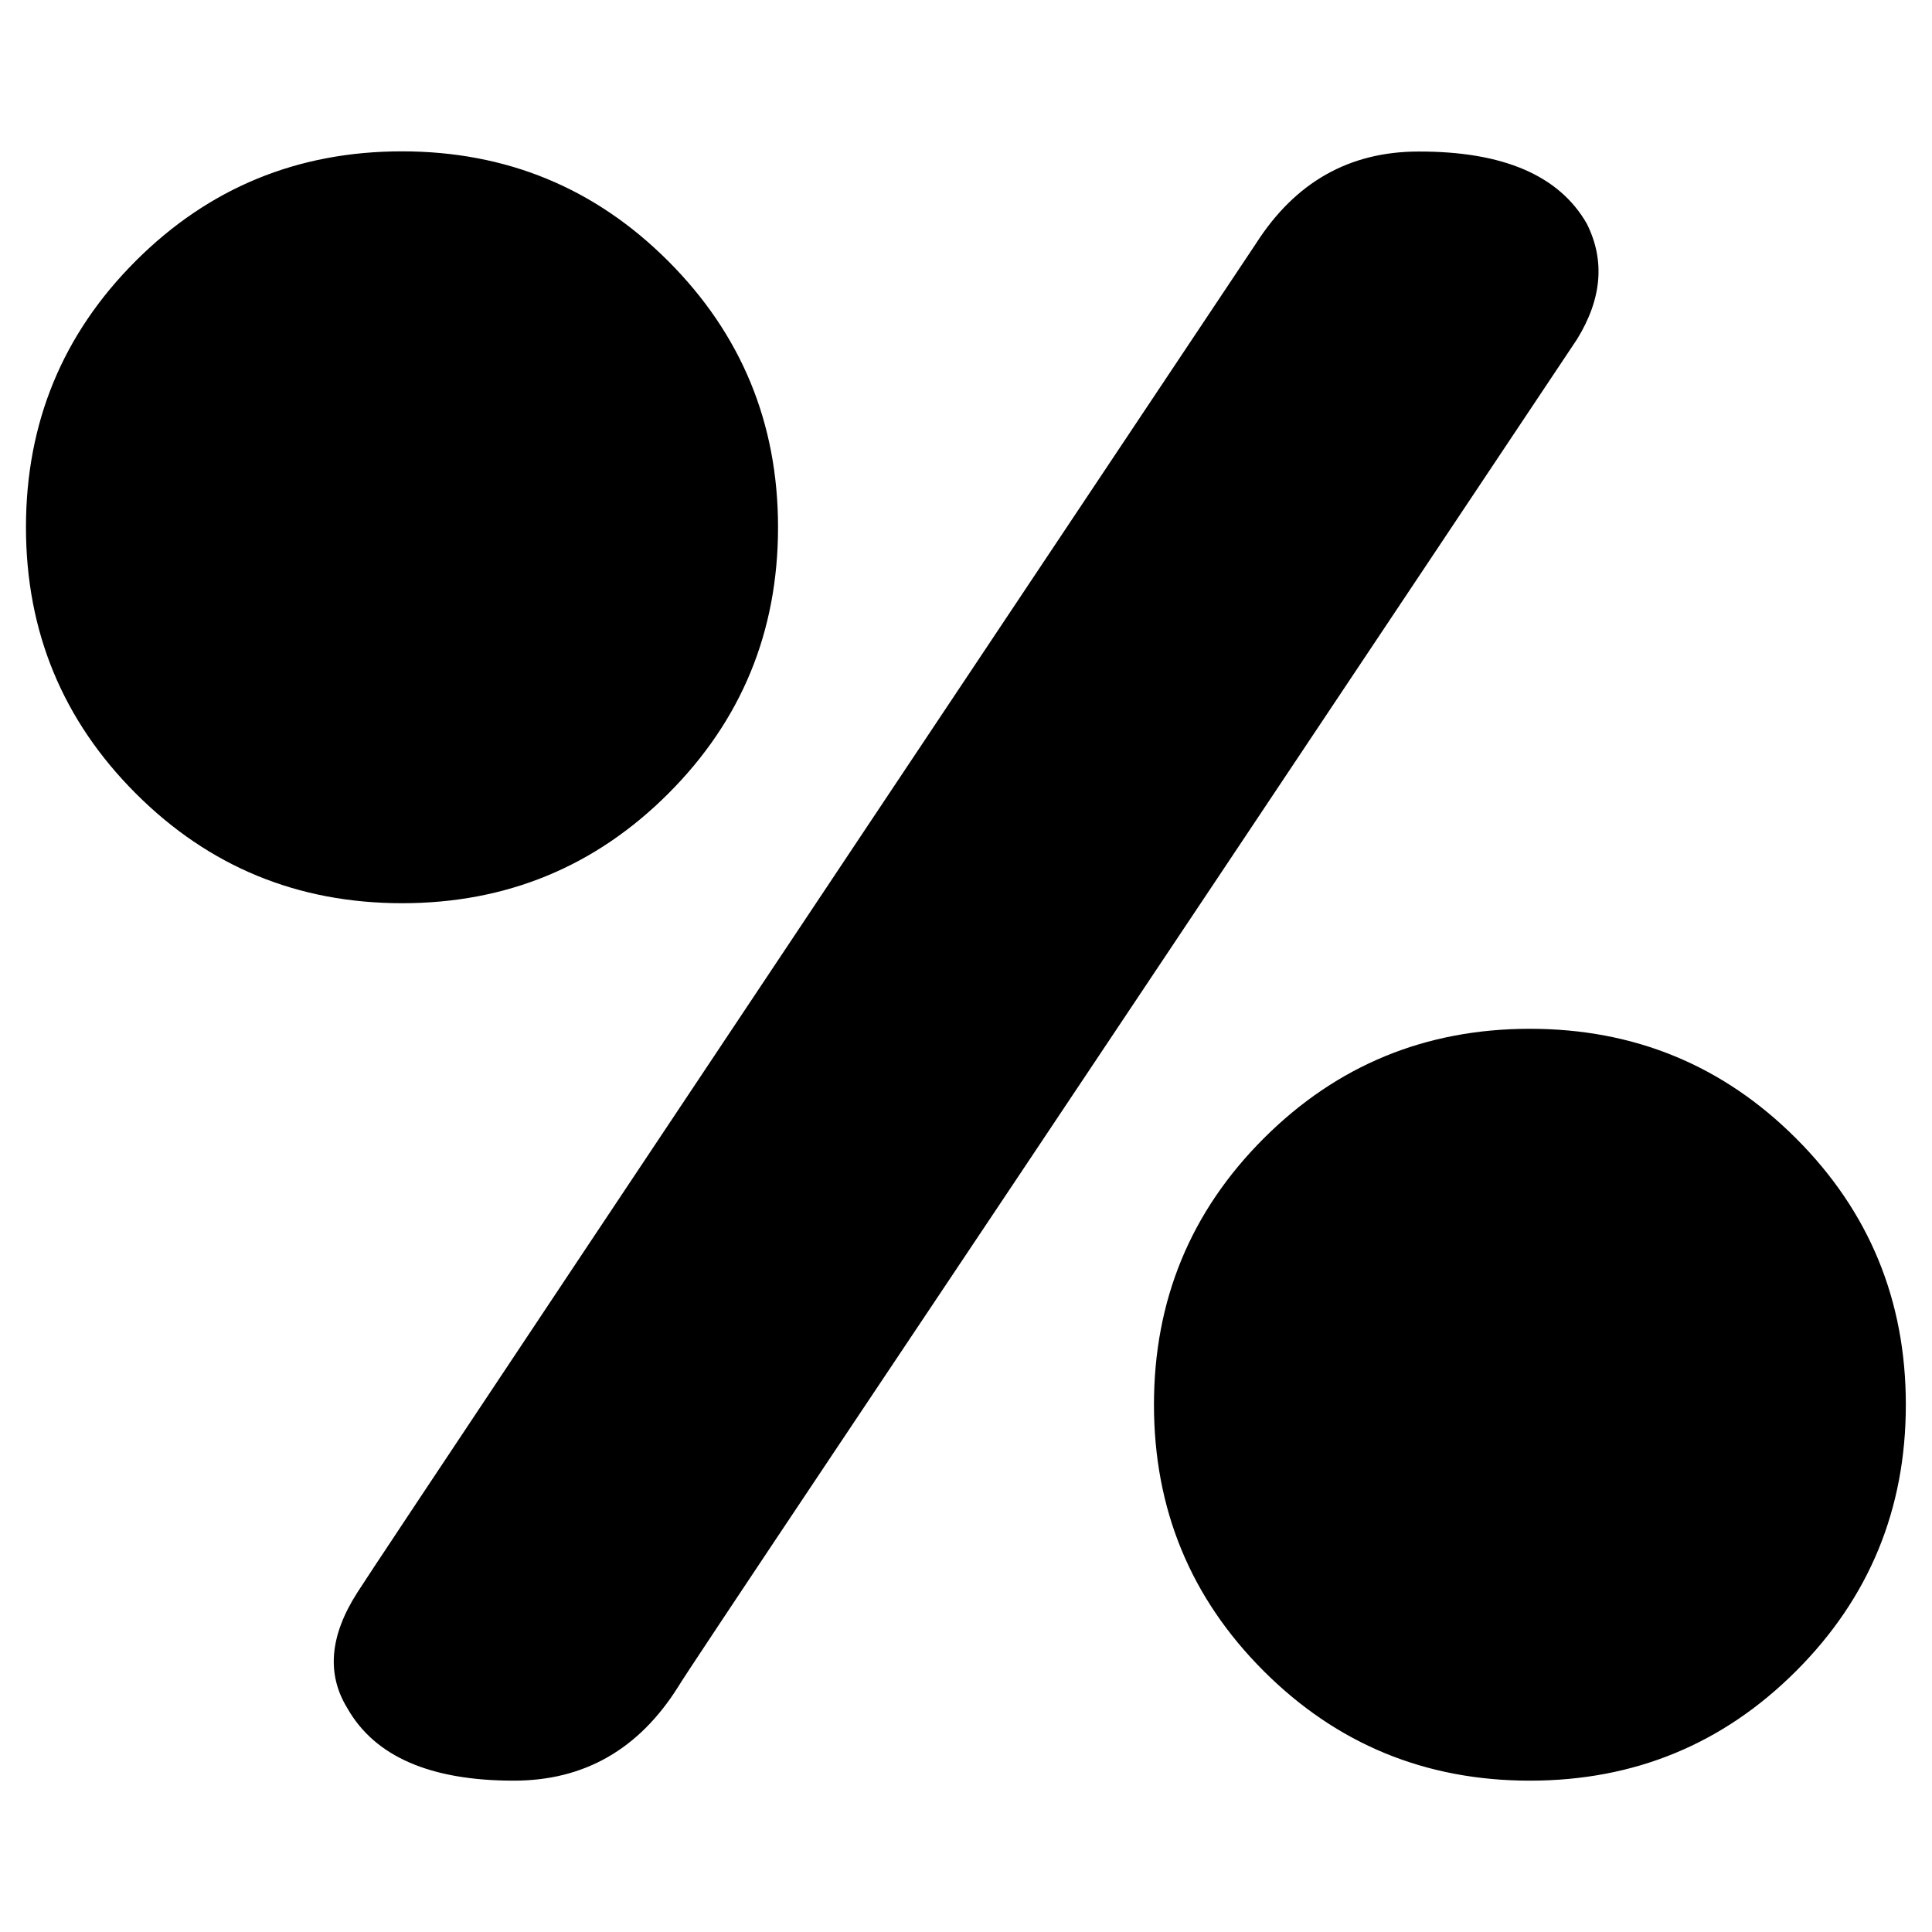 <svg xmlns="http://www.w3.org/2000/svg" viewBox="0 0 960 960"><path d="M386.6 262c0 51.9-18.2 96-54.5 132.3s-80.4 54.5-132.3 54.5-96-18.2-132.3-54.5S12.9 313.9 12.9 262s18.2-96 54.5-132.3 80.4-54.5 132.3-54.5 96 18.2 132.3 54.5 54.6 80.4 54.6 132.3zm401.9-150.8c9.1 18.2 7.5 37.3-4.9 57.4-41.5 62.3-100.1 150-175.6 263.2S468.8 640.2 417.2 717.4 338.9 834.8 337 838.1c-19.5 31.1-46.7 46.7-81.7 46.7-41.5 0-69.1-12-82.7-36-10.4-16.9-8.8-36 4.9-57.4 3.9-6.5 152.8-230 446.6-670.4 19.5-30.5 46.4-45.7 80.8-45.7 42-.1 69.9 11.9 83.6 35.9zm-28.3 773.6c-51.9 0-96-18.2-132.3-54.5-36.3-36.3-54.5-80.4-54.5-132.3 0-51.9 18.2-96 54.5-132.3 36.3-36.3 80.4-54.5 132.3-54.5s96 18.2 132.3 54.5C928.8 602 947 646.1 947 698c0 51.9-18.2 96-54.5 132.3-36.3 36.3-80.4 54.5-132.3 54.5z"/></svg>
